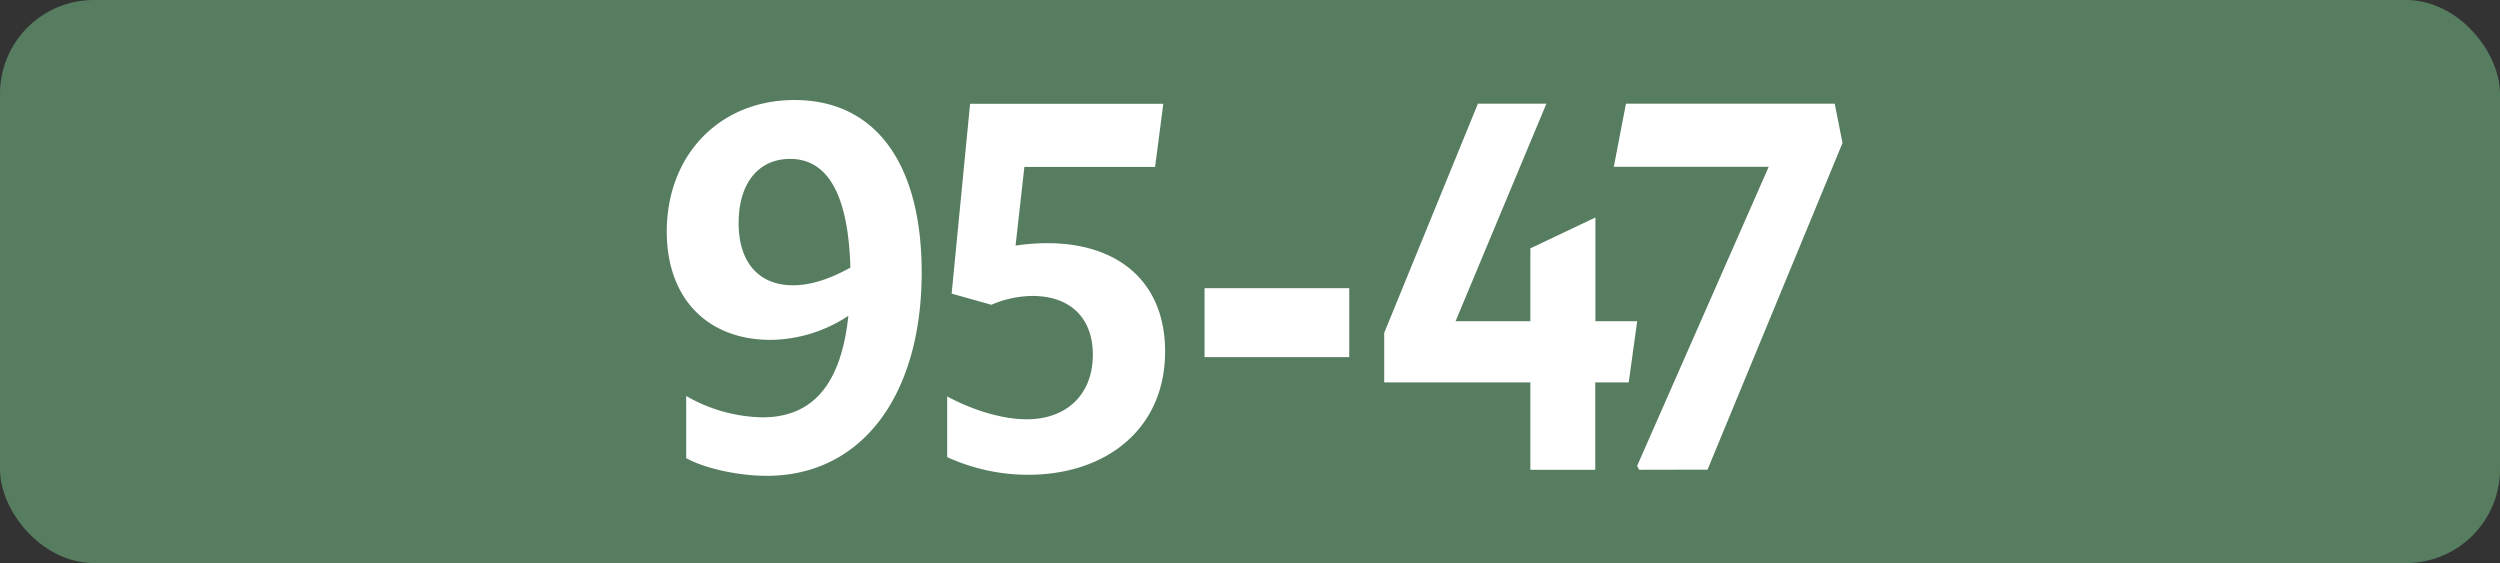 <svg id="Calque_1" data-name="Calque 1" xmlns="http://www.w3.org/2000/svg" viewBox="0 0 566.39 127.56"><rect x="0" y="0" width="566.39" height="127.56" fill="#333333" stroke="none"/><defs><style>.cls-1{fill:#577d60;}.cls-2{fill:#fff;}.cls-3{fill:none;stroke:#1d1d1b;stroke-miterlimit:10;stroke-width:0.1px;stroke-dasharray:1.2;}</style></defs><rect class="cls-1" width="566.39" height="127.56" rx="21.26"/><path class="cls-2" d="M172.73,94.55c11.33,0,17.82-7.37,19.47-23A32.47,32.47,0,0,1,174.6,77c-14.19,0-23.54-9.24-23.54-24.53,0-17.38,12-29.81,28.93-29.81,18.37,0,28.82,14.41,28.82,39.05,0,27.83-13.53,46.09-35.09,46.09-6.38,0-14-1.65-18.26-4V89.71A35.81,35.81,0,0,0,172.73,94.55Zm6.93-29.92c4.07,0,8.36-1.43,13-4C192.2,44.39,187.69,36,179,36c-7.15,0-11.66,5.5-11.66,14.52S172,64.63,179.66,64.63Z" transform="translate(0 0)"/><path class="cls-2" d="M247.59,80.36c0-8.47-5.28-13.31-13.64-13.31a23.89,23.89,0,0,0-9.35,2l-9-2.53,4.18-43h43.78l-1.87,14.3H232.08l-2,17.82a50.4,50.4,0,0,1,7.15-.55c16.39,0,26.73,9,26.73,24.53,0,17.71-13.53,27.94-31,27.94a43.94,43.94,0,0,1-18.37-4V89.82c6.16,3.3,12.76,5.17,18,5.17C241.76,95,247.59,89.27,247.59,80.36Z" transform="translate(0 0)"/><path class="cls-2" d="M272.9,65.29h32.78V80.91H272.9Z" transform="translate(0 0)"/><path class="cls-2" d="M346.71,86.63H313.6V75.41l21.23-51.92h15.51L329.77,72.77h16.94V56.27l14.74-7v23.5h9.46L369,86.63h-7.59v19.8h-14.7Z" transform="translate(0 0)"/><path class="cls-2" d="M371.34,106.43l-.44-.88,29.81-67.76H365.62l2.75-14.3h47.3l1.76,8.91-30.58,74Z" transform="translate(0 0)"/><path class="cls-3" d="M51.1,36.85" transform="translate(0 0)"/><path class="cls-3" d="M51.1,0" transform="translate(0 0)"/><path class="cls-3" d="M51.1,36.85" transform="translate(0 0)"/><path class="cls-3" d="M51.1,0" transform="translate(0 0)"/></svg>